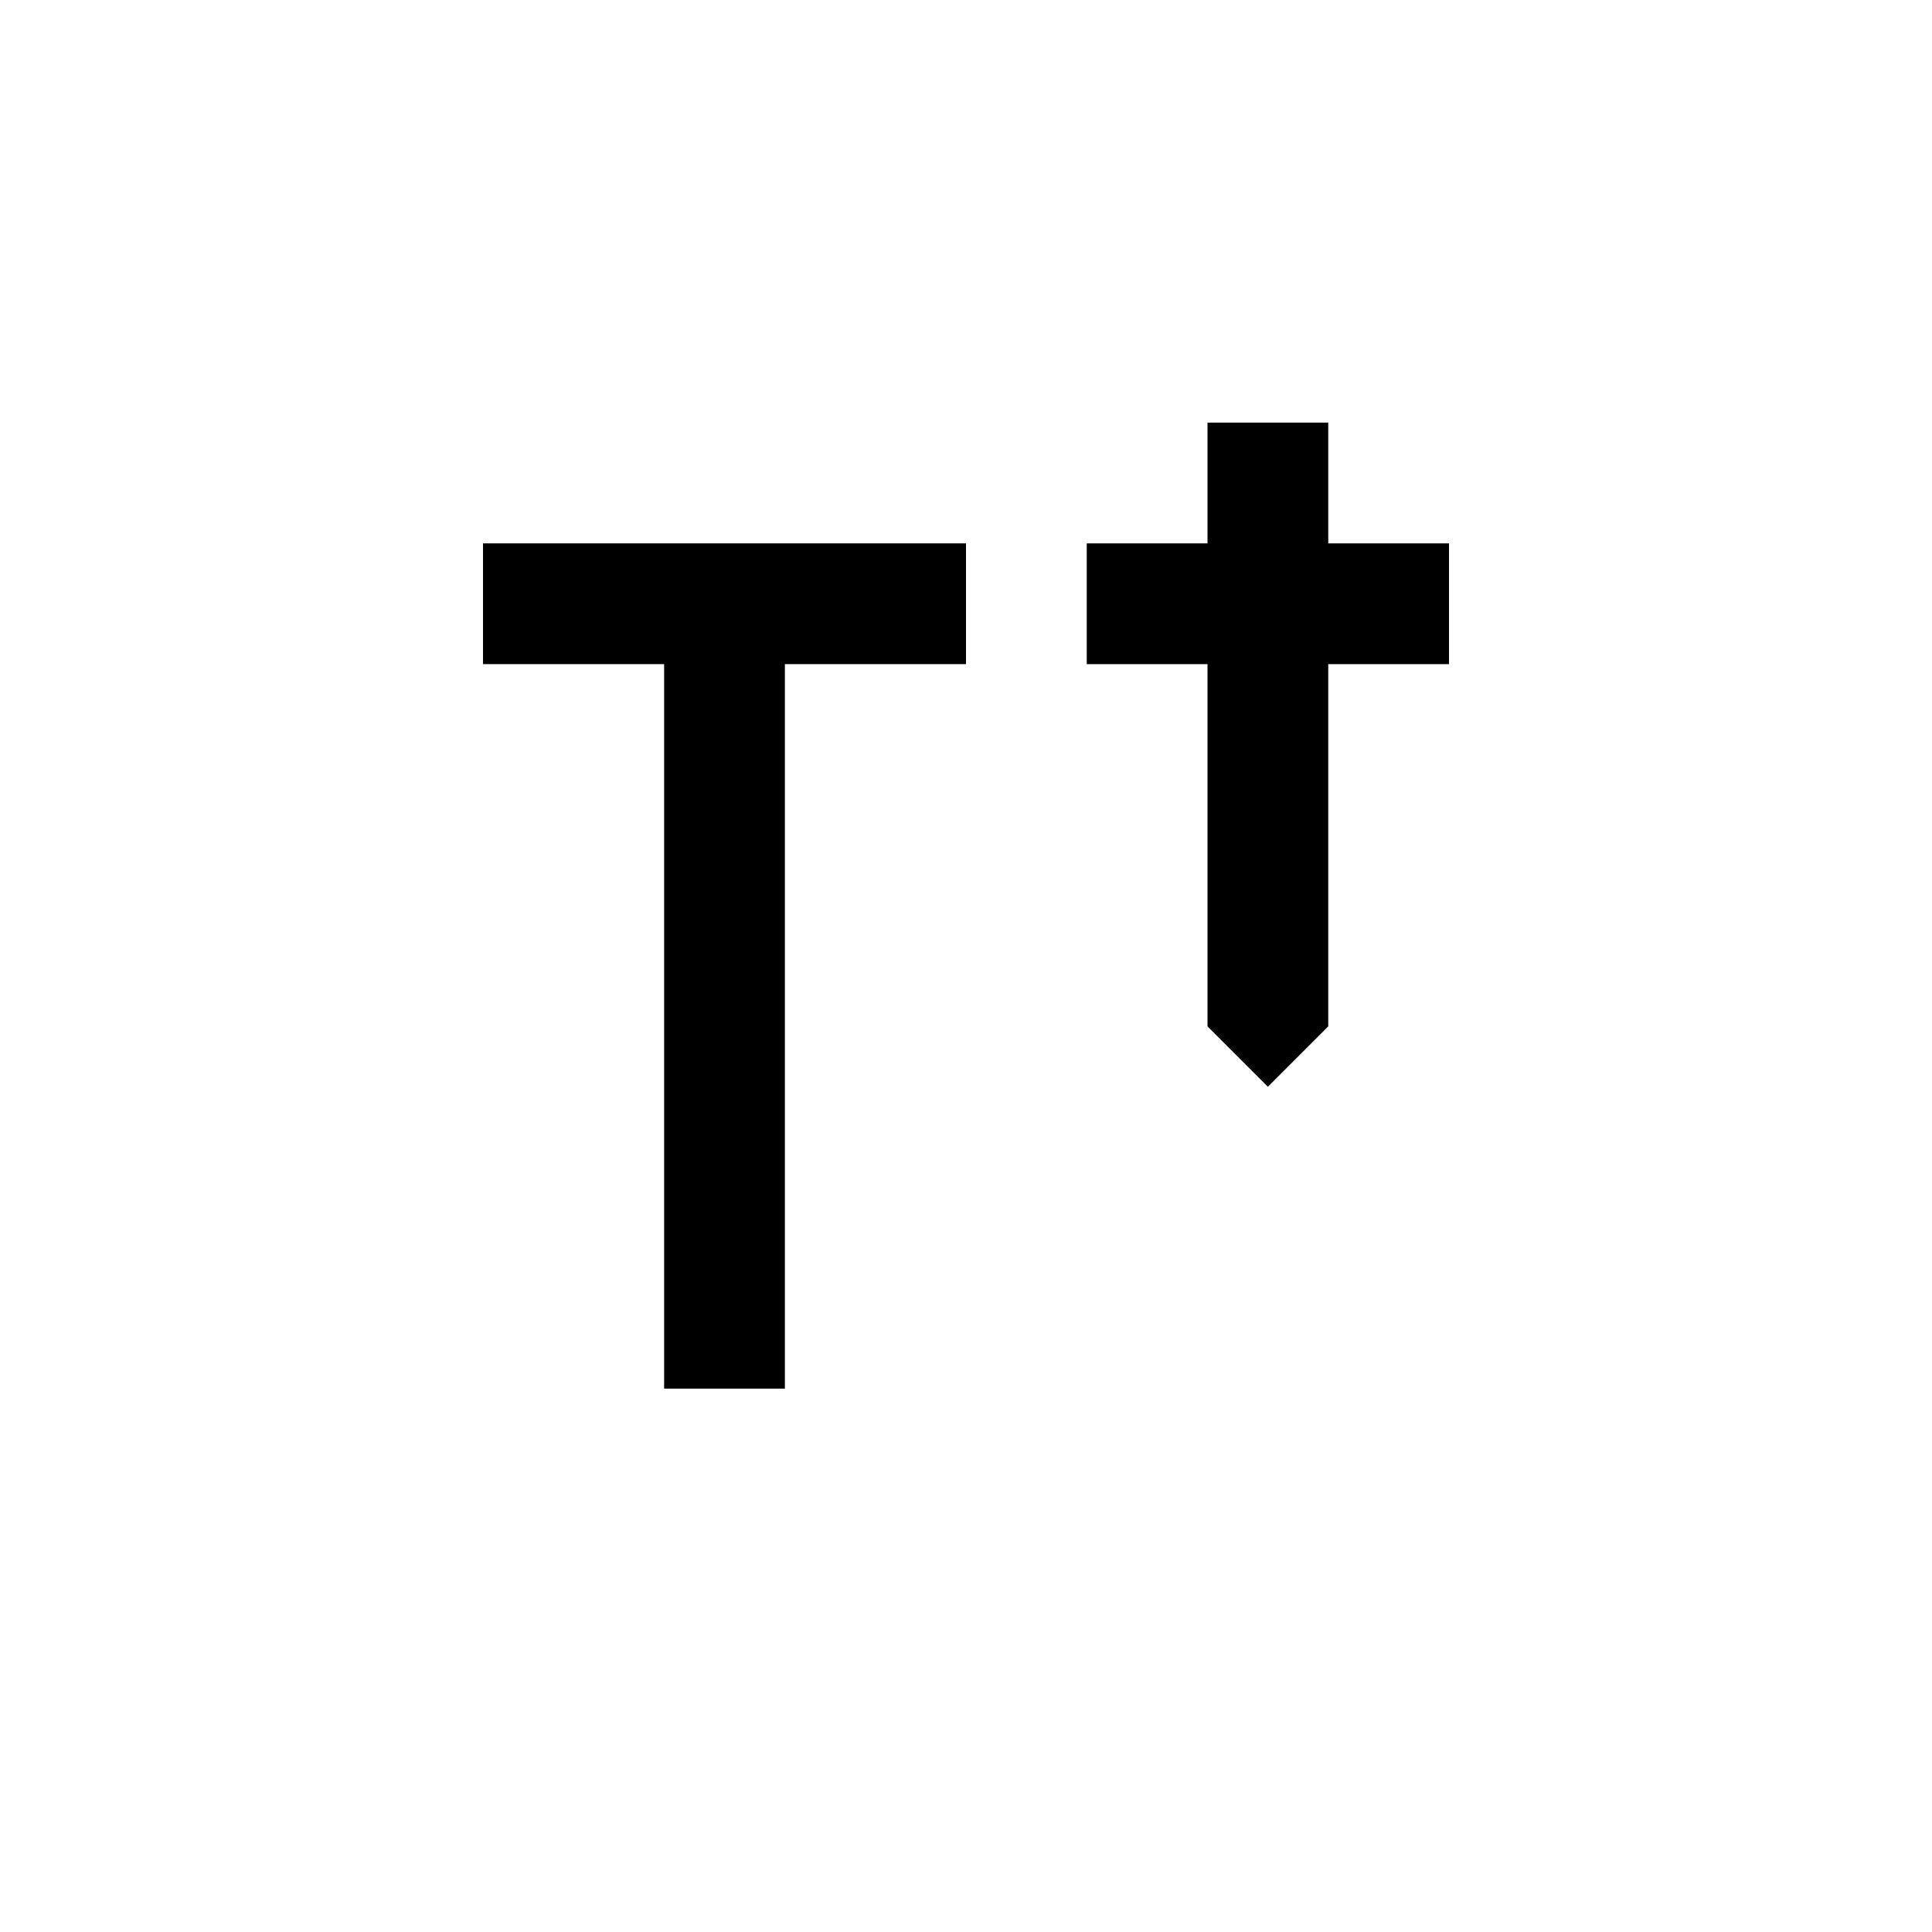 <?xml version="1.0" encoding="utf-8"?>
<!-- Generator: www.svgicons.com -->
<svg xmlns="http://www.w3.org/2000/svg" width="800" height="800" viewBox="0 0 32 32">
<path d="M8 11h3v12h2V11h3V9H8v2z" fill="currentColor"/><path d="M24 9h-2V7h-2v2h-2v2h2v6l1 1l1-1v-6h2V9z" fill="currentColor"/>
</svg>
